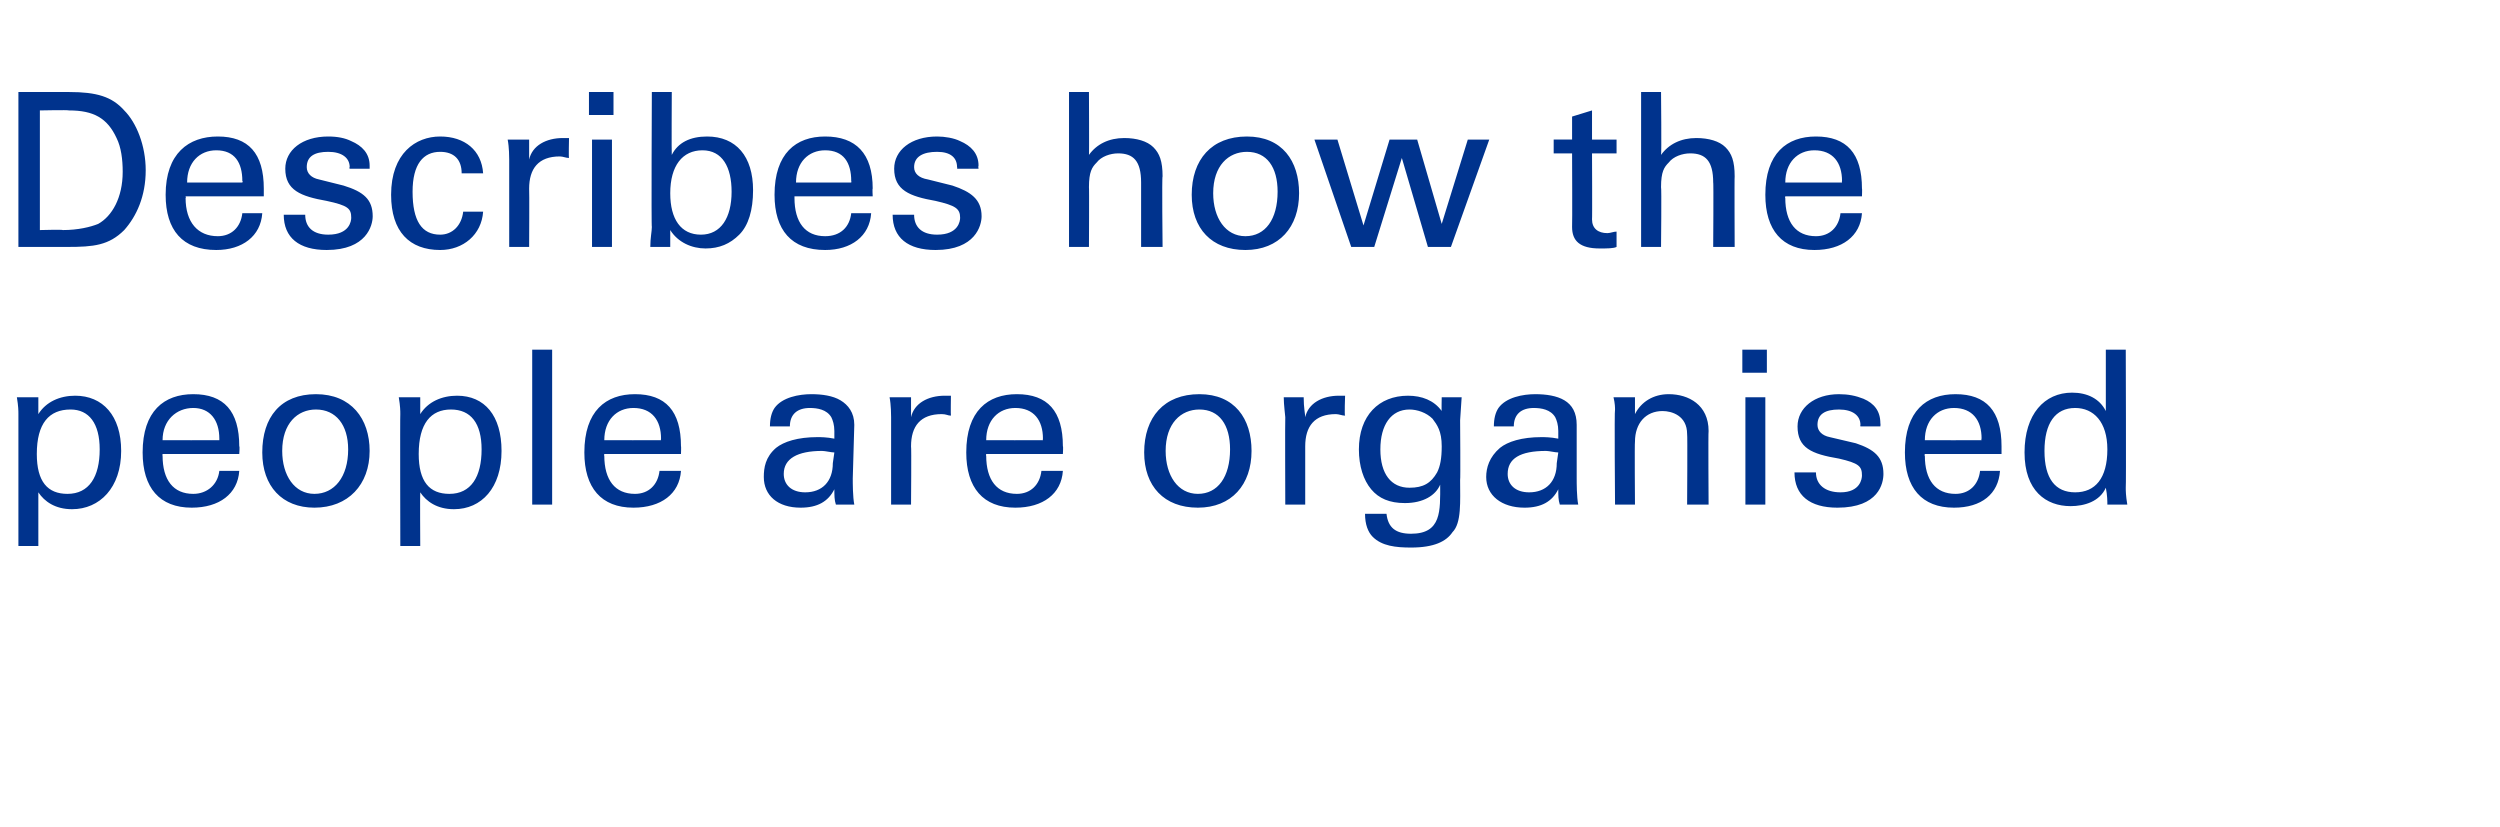 <?xml version="1.0" standalone="no"?><!DOCTYPE svg PUBLIC "-//W3C//DTD SVG 1.1//EN" "http://www.w3.org/Graphics/SVG/1.1/DTD/svg11.dtd"><svg xmlns="http://www.w3.org/2000/svg" version="1.1" width="163px" height="53.9px" viewBox="0 -6 163 53.9" style="top:-6px"><desc>Describes how the people are organised</desc><defs/><g id="Polygon216797"><path d="m4.7 27.2c-1.1 0-1.8-.5-2.2-1.1v3.5H1.2V21c0-.2 0-.5-.1-1.1h1.4v1.1c.5-.8 1.4-1.2 2.4-1.2c1.8 0 3 1.3 3 3.6c0 2.4-1.4 3.8-3.2 3.8zm1.8-3.9c0-1.7-.7-2.6-1.9-2.6c-1.4 0-2.2.9-2.2 2.9c0 1.8.7 2.6 2 2.6c1.4 0 2.1-1.1 2.1-2.9zm9.1.3h-5s-.02.14 0 .1c0 1.6.7 2.5 2 2.5c.9 0 1.6-.6 1.7-1.5h1.3c-.1 1.5-1.3 2.4-3.1 2.4c-2.1 0-3.2-1.3-3.2-3.6c0-2.7 1.4-3.8 3.3-3.8c2 0 3 1.1 3 3.4c.04-.03 0 .5 0 .5zm-1.3-.9v-.1c0-1.2-.6-2-1.7-2c-1.1 0-2 .8-2 2.1c.04.01 3.7 0 3.7 0zm6.2 4.4c-2.1 0-3.4-1.4-3.4-3.6c0-2.3 1.2-3.8 3.5-3.8c2.3 0 3.5 1.6 3.5 3.7c0 2.2-1.4 3.7-3.6 3.7zm2.2-3.8c0-1.6-.8-2.6-2.1-2.6c-1.2 0-2.2.9-2.2 2.7c0 1.6.8 2.8 2.1 2.8c1.3 0 2.2-1.1 2.2-2.9zm6.9 3.9c-1.1 0-1.8-.5-2.2-1.1c-.02.02 0 3.5 0 3.5h-1.3s-.02-8.64 0-8.6c0-.2 0-.5-.1-1.1h1.4v1.1c.5-.8 1.4-1.2 2.4-1.2c1.8 0 2.9 1.3 2.9 3.6c0 2.4-1.3 3.8-3.1 3.8zm1.8-3.9c0-1.7-.7-2.6-2-2.6c-1.3 0-2.1.9-2.1 2.9c0 1.8.7 2.6 2 2.6c1.4 0 2.1-1.1 2.1-2.9zm4.6-6.5v10.1h-1.3V16.8h1.3zm8.4 6.8h-5s-.03.14 0 .1c0 1.6.7 2.5 2 2.5c.9 0 1.5-.6 1.6-1.5h1.4c-.1 1.5-1.3 2.4-3.1 2.4c-2.1 0-3.2-1.3-3.2-3.6c0-2.7 1.4-3.8 3.3-3.8c2 0 3 1.1 3 3.4c.02-.03 0 .5 0 .5zm-1.3-.9s-.02-.09 0-.1c0-1.2-.6-2-1.8-2c-1.1 0-1.9.8-1.9 2.1c.02.01 3.7 0 3.7 0zm12.5 2.5c0 .3 0 1.2.1 1.7h-1.2c-.1-.3-.1-.6-.1-1c-.4.8-1.1 1.2-2.2 1.2c-1.5 0-2.4-.8-2.4-2c0-.6.1-1.3.8-1.9c.5-.4 1.4-.7 2.7-.7c.2 0 .6 0 1.1.1v-.5c0-.4-.1-.7-.2-.9c-.3-.5-.9-.6-1.4-.6c-.8 0-1.3.4-1.3 1.2h-1.3c0-.5.1-.9.3-1.2c.5-.7 1.6-.9 2.4-.9c.7 0 1.4.1 1.9.4c.5.3.9.8.9 1.6l-.1 3.5zm-1.3-1l.1-.7c-.2 0-.6-.1-.8-.1c-1.6 0-2.5.5-2.5 1.5c0 .7.5 1.2 1.4 1.2c1.1 0 1.8-.7 1.8-1.9zm7.7-4.4s-.02 1.31 0 1.3c-.2 0-.3-.1-.6-.1c-1.4 0-2 .8-2 2.1c.03.01 0 3.8 0 3.8h-1.3v-5.7c0-.1 0-.8-.1-1.3h1.4v1.3c.2-.9 1.1-1.4 2.2-1.4h.4zm7.3 3.8h-5s-.03.14 0 .1c0 1.6.7 2.5 2 2.5c.9 0 1.5-.6 1.6-1.5h1.4c-.1 1.5-1.3 2.4-3.1 2.4c-2.1 0-3.2-1.3-3.2-3.6c0-2.7 1.4-3.8 3.3-3.8c2 0 3 1.1 3 3.4c.03-.03 0 .5 0 .5zm-1.3-.9s-.02-.09 0-.1c0-1.2-.6-2-1.8-2c-1.1 0-1.9.8-1.9 2.1c.03.01 3.7 0 3.7 0zm10.1 4.4c-2.2 0-3.5-1.4-3.5-3.6c0-2.3 1.3-3.8 3.6-3.8c2.3 0 3.4 1.6 3.4 3.7c0 2.2-1.3 3.7-3.5 3.7zm2.1-3.8c0-1.6-.7-2.6-2-2.6c-1.2 0-2.2.9-2.2 2.7c0 1.6.8 2.8 2.1 2.8c1.3 0 2.1-1.1 2.1-2.9zm7.5-3.5s-.05 1.31 0 1.3c-.2 0-.4-.1-.6-.1c-1.4 0-2 .8-2 2.1v3.8h-1.3s-.02-5.69 0-5.7c0-.1-.1-.8-.1-1.3h1.3c0 .7.1 1.1.1 1.3c.2-.9 1.1-1.4 2.2-1.4h.4zm7.6.1l-.1 1.5s.03 3.88 0 3.9c0 1.4.1 2.8-.5 3.4c-.4.6-1.2 1-2.7 1c-1 0-1.9-.1-2.5-.7c-.3-.3-.5-.8-.5-1.5h1.4c.1.9.6 1.3 1.6 1.3c2 0 1.9-1.5 1.9-3.2c-.3.7-1.1 1.2-2.3 1.2c-1 0-1.7-.3-2.2-.9c-.5-.6-.8-1.5-.8-2.6c0-2.2 1.3-3.5 3.2-3.5c.9 0 1.7.3 2.2 1c-.02.05 0-.9 0-.9h1.3zm-1.6 4.9c.2-.4.3-.9.3-1.7c0-1-.3-1.4-.6-1.8c-.4-.4-1-.6-1.5-.6c-1.2 0-1.9 1-1.9 2.6c0 1.6.7 2.5 1.9 2.5c.9 0 1.4-.3 1.8-1zm9.1.4c0 .3 0 1.2.1 1.7h-1.2c-.1-.3-.1-.6-.1-1c-.4.8-1.1 1.2-2.2 1.2c-1.5 0-2.5-.8-2.5-2c0-.6.2-1.3.9-1.9c.5-.4 1.4-.7 2.7-.7c.2 0 .6 0 1.1.1v-.5c0-.4-.1-.7-.2-.9c-.3-.5-.9-.6-1.4-.6c-.8 0-1.3.4-1.3 1.2h-1.3c0-.5.1-.9.3-1.2c.5-.7 1.6-.9 2.4-.9c.7 0 1.4.1 1.9.4c.5.3.8.8.8 1.6v3.5zm-1.3-1l.1-.7c-.2 0-.6-.1-.8-.1c-1.7 0-2.5.5-2.5 1.5c0 .7.5 1.2 1.4 1.2c1.1 0 1.8-.7 1.8-1.9zm9.9 2.7H110s.03-4.6 0-4.6c0-1.2-1-1.5-1.6-1.5c-1.1 0-1.8.8-1.8 2c-.03.02 0 4.1 0 4.1h-1.3s-.05-6.21 0-6.2c0-.1 0-.4-.1-.8h1.4v1.1c.4-.8 1.2-1.3 2.2-1.3c1.3 0 2.6.7 2.6 2.4c-.03.02 0 4.8 0 4.8zm3.8-10.1v1.5h-1.6v-1.5h1.6zm-.1 3.1v7h-1.3v-7h1.3zm7.5 1.9h-1.3s-.02-.06 0-.1c0-.6-.5-1-1.4-1c-.9 0-1.4.3-1.4 1c0 .4.3.7.8.8l1.7.4c1.2.4 1.8.9 1.8 2c0 .6-.3 2.2-3 2.2c-1.8 0-2.8-.8-2.8-2.3h1.4c0 .8.6 1.3 1.6 1.3c1.3 0 1.4-.9 1.4-1.1c0-.6-.2-.8-1.5-1.1c-1.8-.3-2.7-.7-2.7-2.1c0-1.2 1.1-2.1 2.7-2.1c.6 0 1.1.1 1.6.3c.7.3 1.1.8 1.1 1.6c.02.03 0 .2 0 .2zm7.9 1.8h-5s-.05.14 0 .1c0 1.6.7 2.5 2 2.5c.9 0 1.5-.6 1.6-1.5h1.3c-.1 1.5-1.2 2.4-3 2.4c-2.1 0-3.2-1.3-3.2-3.6c0-2.7 1.4-3.8 3.3-3.8c2 0 3 1.1 3 3.4v.5zm-1.3-.9s-.04-.09 0-.1c0-1.2-.6-2-1.8-2c-1.1 0-1.9.8-1.9 2.1c.01.01 3.7 0 3.7 0zm9.4-5.9s.03 9.02 0 9c0 .2 0 .5.1 1.1h-1.3c0-.2 0-.6-.1-1.1c-.4.9-1.4 1.2-2.3 1.2c-1.6 0-3-1-3-3.5c0-2.5 1.3-3.9 3.1-3.9c1 0 1.8.4 2.2 1.2v-4h1.3zm-1.2 6.5c0-1.8-.9-2.7-2.1-2.7c-1.3 0-2 1-2 2.8c0 1.8.7 2.7 2 2.7c1.3 0 2.1-.9 2.1-2.8z" stroke="none" fill="#00338d"/></g><g id="Polygon216796"><path d="m4.5 0c1.8 0 2.8.3 3.6 1.2c.8.8 1.4 2.3 1.4 3.9c0 1.7-.6 3-1.4 3.9c-1 1-2 1.1-3.7 1.1H1.2V0h3.3zm-.4 9c1 0 1.8-.2 2.3-.4C7.3 8.1 8 6.9 8 5.2c0-.8-.1-1.6-.4-2.2C7 1.7 6.1 1.2 4.5 1.2c-.05-.04-1.9 0-1.9 0v7.8s1.5-.04 1.5 0zm13.1-2.2h-5.1s.04.14 0 .1c0 1.6.8 2.5 2.1 2.5c.9 0 1.5-.6 1.6-1.5h1.3c-.1 1.5-1.3 2.4-3 2.4c-2.2 0-3.3-1.3-3.3-3.6c0-2.7 1.5-3.8 3.4-3.8c2 0 3 1.1 3 3.4v.5zm-1.4-.9s.05-.09 0-.1c0-1.2-.5-2-1.7-2c-1.1 0-1.9.8-1.9 2.1c-.01.01 3.6 0 3.6 0zm8.3-.9h-1.3s-.05-.06 0-.1c0-.6-.5-1-1.4-1c-.9 0-1.4.3-1.4 1c0 .4.3.7.8.8l1.6.4c1.3.4 1.9.9 1.9 2c0 .6-.4 2.2-3 2.2c-1.8 0-2.8-.8-2.8-2.3h1.4c0 .8.5 1.3 1.5 1.3c1.4 0 1.5-.9 1.5-1.1c0-.6-.2-.8-1.6-1.1c-1.7-.3-2.7-.7-2.7-2.1c0-1.2 1.1-2.1 2.8-2.1c.6 0 1.1.1 1.5.3c.7.3 1.2.8 1.2 1.6v.2zm6 .3c0-.9-.5-1.4-1.4-1.4c-1.1 0-1.8.8-1.8 2.6c0 1.9.6 2.8 1.8 2.8c.8 0 1.4-.6 1.5-1.5h1.3c-.1 1.5-1.3 2.5-2.8 2.5c-2 0-3.2-1.2-3.2-3.6c0-2.7 1.6-3.8 3.2-3.8c1.6 0 2.7.9 2.8 2.4h-1.4zm7-2.3s-.03 1.31 0 1.3c-.2 0-.4-.1-.6-.1c-1.4 0-2 .8-2 2.1c.02.01 0 3.8 0 3.8h-1.3V4.4c0-.1 0-.8-.1-1.3h1.4v1.3c.2-.9 1.1-1.4 2.2-1.4h.4zM40 0v1.5h-1.6V0h1.6zm-.1 3.1v7h-1.3v-7h1.3zM43.8 0s-.02 4.1 0 4.1c.4-.8 1.2-1.2 2.3-1.2c1.9 0 3 1.3 3 3.5c0 1.3-.3 2.3-.9 2.9c-.6.6-1.3.9-2.2.9c-.9 0-1.8-.4-2.3-1.2v1.1h-1.3c0-.6.1-1 .1-1.3c-.04.05 0-8.8 0-8.8h1.3zm3.9 6.5c0-1.6-.6-2.7-1.9-2.7c-1.3 0-2.1 1-2.1 2.8c0 1.7.7 2.7 2 2.7c1.3 0 2-1.1 2-2.8zm9.2.3h-5.1v.1c0 1.6.7 2.5 2 2.5c1 0 1.6-.6 1.7-1.5h1.3c-.1 1.5-1.3 2.4-3 2.4c-2.2 0-3.3-1.3-3.3-3.6c0-2.7 1.4-3.8 3.3-3.8c2 0 3.1 1.1 3.1 3.4c-.03-.03 0 .5 0 .5zm-1.4-.9s.02-.09 0-.1c0-1.2-.5-2-1.7-2c-1.1 0-1.9.8-1.9 2.1c-.03.01 3.6 0 3.6 0zm8.3-.9h-1.4s.03-.06 0-.1c0-.6-.4-1-1.3-1c-.9 0-1.5.3-1.5 1c0 .4.3.7.9.8l1.6.4c1.2.4 1.9.9 1.9 2c0 .6-.4 2.2-3 2.2c-1.8 0-2.8-.8-2.8-2.3h1.4c0 .8.5 1.3 1.5 1.3c1.4 0 1.5-.9 1.5-1.1c0-.6-.3-.8-1.6-1.1c-1.7-.3-2.7-.7-2.7-2.1c0-1.2 1.1-2.1 2.8-2.1c.5 0 1.1.1 1.5.3c.7.3 1.2.8 1.2 1.6c-.03.03 0 .2 0 .2zM71 0s.02 4.12 0 4.1c.5-.7 1.3-1.1 2.3-1.1c.8 0 1.5.2 1.9.6c.4.4.6.9.6 1.9c-.05-.03 0 4.6 0 4.6h-1.4V5.9c0-1.4-.5-1.9-1.5-1.9c-.5 0-1.1.2-1.4.6c-.3.3-.5.6-.5 1.6c.02-.03 0 3.9 0 3.9h-1.3V0h1.3zm10.2 10.3c-2.2 0-3.5-1.4-3.5-3.6c0-2.3 1.3-3.8 3.6-3.8c2.3 0 3.4 1.6 3.4 3.7c0 2.2-1.3 3.7-3.5 3.7zm2.1-3.8c0-1.6-.7-2.6-2-2.6c-1.2 0-2.2.9-2.2 2.7c0 1.6.8 2.8 2.1 2.8c1.3 0 2.1-1.1 2.1-2.9zm3.9-3.4l1.7 5.6l1.7-5.6h1.8L94 8.6l1.7-5.5h1.4l-2.5 7h-1.5l-1.7-5.8l-1.8 5.8h-1.5l-2.4-7h1.5zm16.6 0h1.6v.9h-1.6s.02 4.32 0 4.3c0 .6.4.9 1 .9c.2 0 .4-.1.6-.1v1c-.2.1-.6.1-1.1.1c-1.3 0-1.8-.5-1.8-1.4c.02-.05 0-4.8 0-4.8h-1.2v-.9h1.2V1.6l1.3-.4v1.9zm4.5-3.1s.04 4.12 0 4.1c.5-.7 1.3-1.1 2.3-1.1c.8 0 1.5.2 1.9.6c.4.4.6.9.6 1.9c-.02-.03 0 4.6 0 4.6h-1.4s.03-4.25 0-4.2c0-1.4-.5-1.9-1.5-1.9c-.5 0-1.1.2-1.4.6c-.3.3-.5.6-.5 1.6c.04-.03 0 3.9 0 3.9H107V0h1.3zm13.1 6.8h-5s-.03.14 0 .1c0 1.6.7 2.5 2 2.5c.9 0 1.5-.6 1.6-1.5h1.4c-.1 1.5-1.3 2.4-3.1 2.4c-2.1 0-3.2-1.3-3.2-3.6c0-2.7 1.4-3.8 3.3-3.8c2 0 3 1.1 3 3.4c.02-.03 0 .5 0 .5zm-1.3-.9s-.02-.09 0-.1c0-1.2-.6-2-1.8-2c-1.1 0-1.9.8-1.9 2.1c.02.01 3.7 0 3.7 0z" stroke="none" fill="#00338d"/></g></svg>